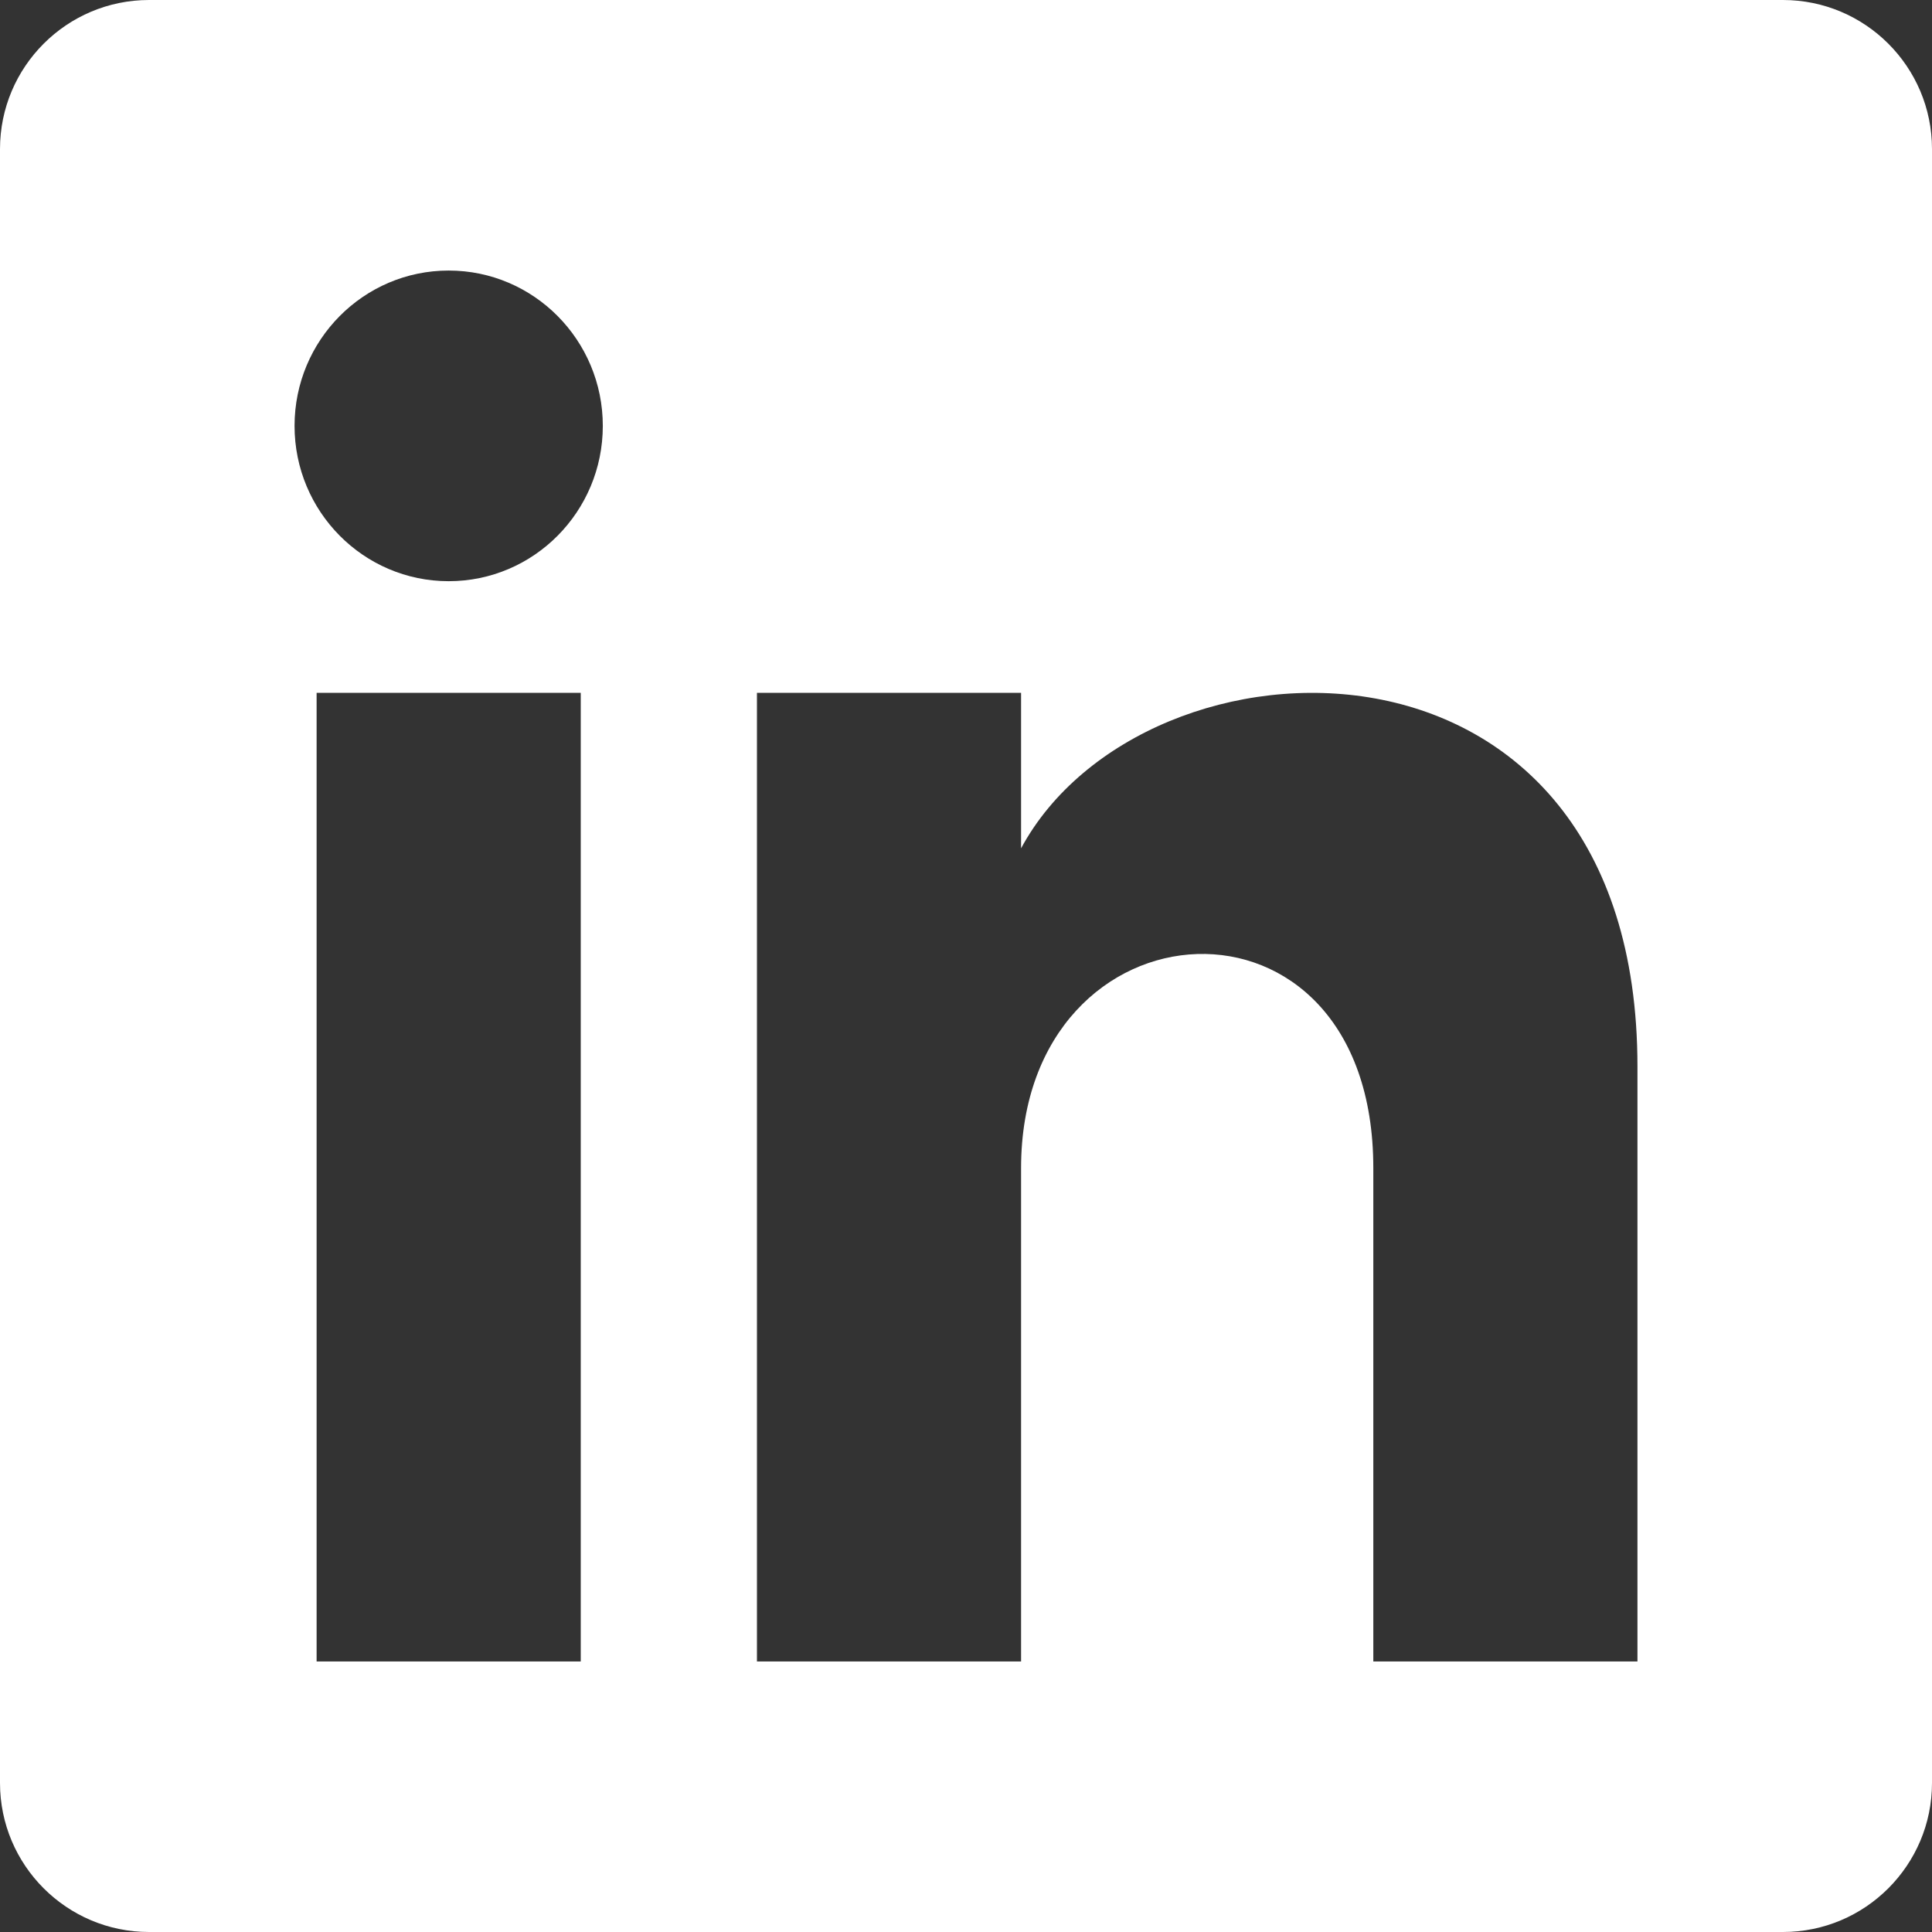 <svg id="a" xmlns="http://www.w3.org/2000/svg" viewBox="0 0 129.61 129.61" width="200" height="200">
    <rect x="0" y="0" width="129.61" height="129.61" fill="#333333" stroke="none"/>
    <path
        d="M119.61,0H10C4.48,0,0,4.48,0,10V119.61c0,5.52,4.48,10,10,10H119.61c5.52,0,10-4.48,10-10V10c0-5.52-4.48-10-10-10ZM38.96,111.46H21.24V46.48h17.72V111.46ZM30.1,38.99c-5.71,0-10.34-4.67-10.34-10.42s4.63-10.42,10.34-10.42,10.34,4.67,10.34,10.42-4.63,10.42-10.34,10.42ZM109.85,111.46h-17.72v-33.1c0-19.9-23.63-18.39-23.63,0v33.1h-17.72V46.48h17.72v10.43c8.25-15.28,41.35-16.4,41.35,14.63v39.93Z"
        fill="white" />
</svg>